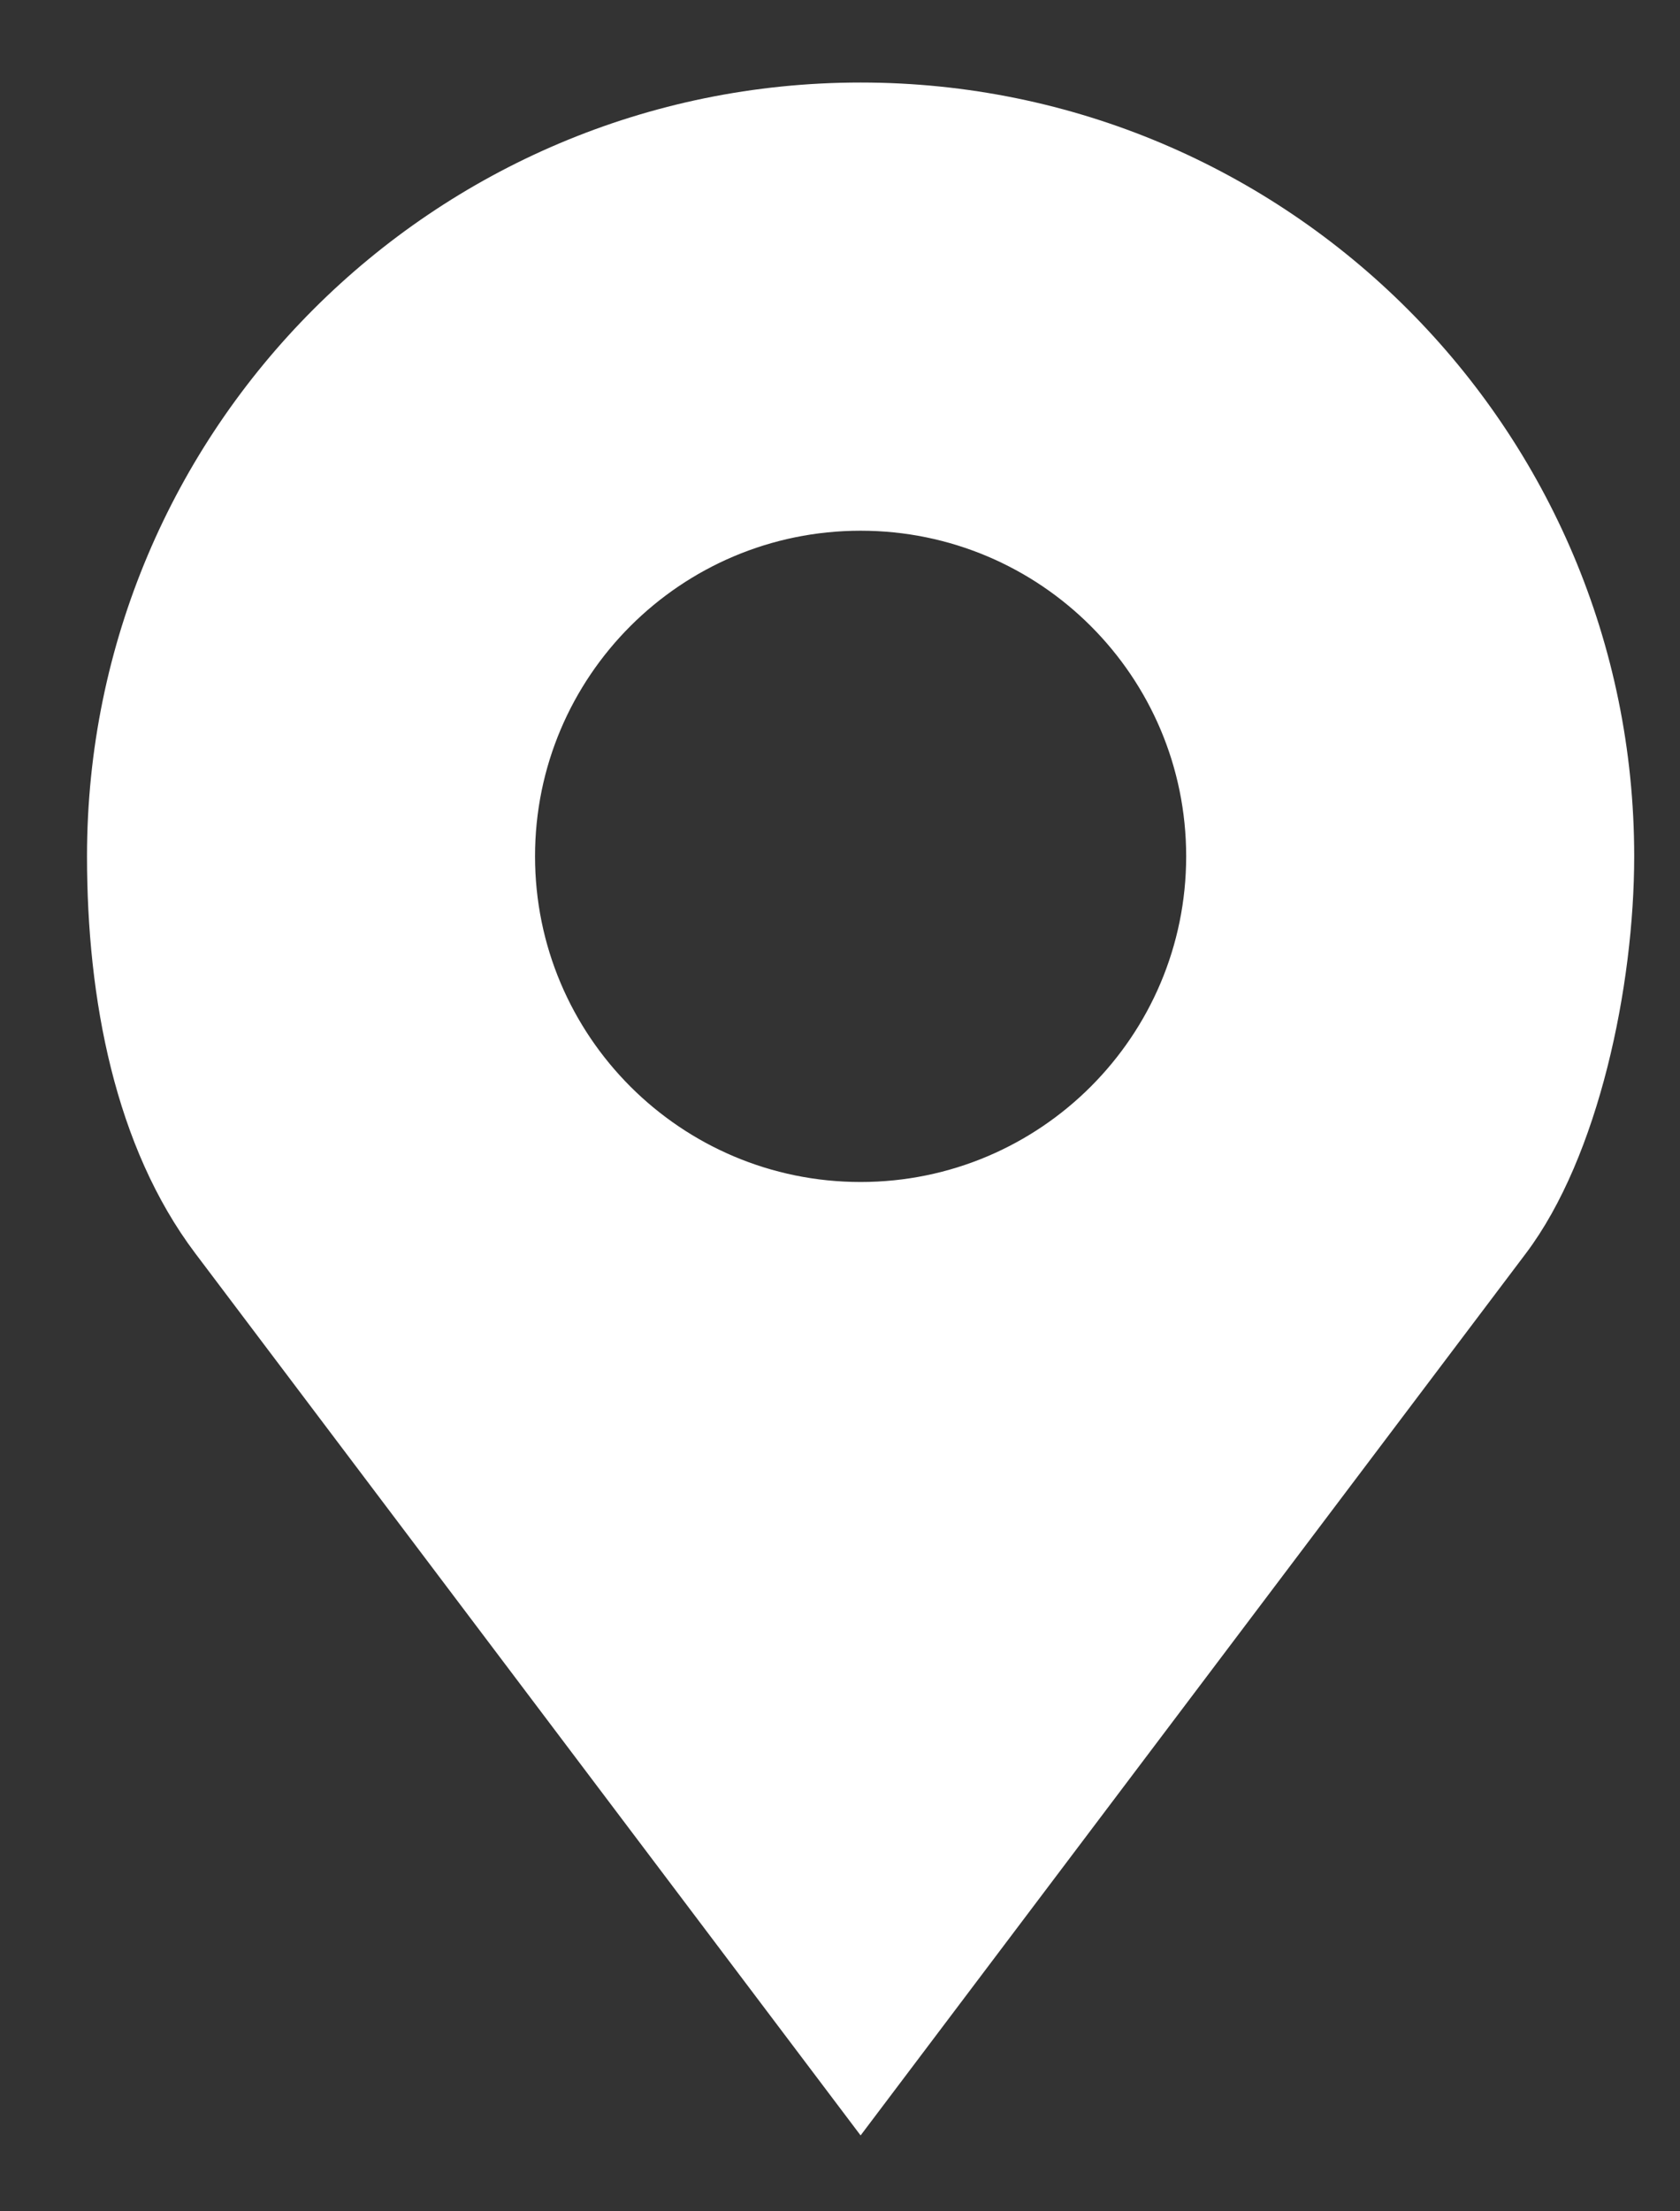 <svg width="19" height="25" viewBox="0 0 19 25" fill="none" xmlns="http://www.w3.org/2000/svg">
<rect x="0" y="0" width="19" height="25" fill="#333333" stroke="none"/>
<path d="M9.733 0.933C4.901 0.933 0.984 4.85 0.984 9.681C0.984 11.297 1.301 12.966 2.208 14.169L9.733 24.142L17.258 14.169C18.082 13.076 18.482 11.145 18.482 9.681C18.482 4.85 14.565 0.933 9.733 0.933ZM9.733 6C11.766 6 13.415 7.648 13.415 9.681C13.415 11.714 11.766 13.363 9.733 13.363C7.7 13.363 6.051 11.714 6.051 9.681C6.051 7.648 7.7 6 9.733 6Z" fill="white"/>
</svg>
